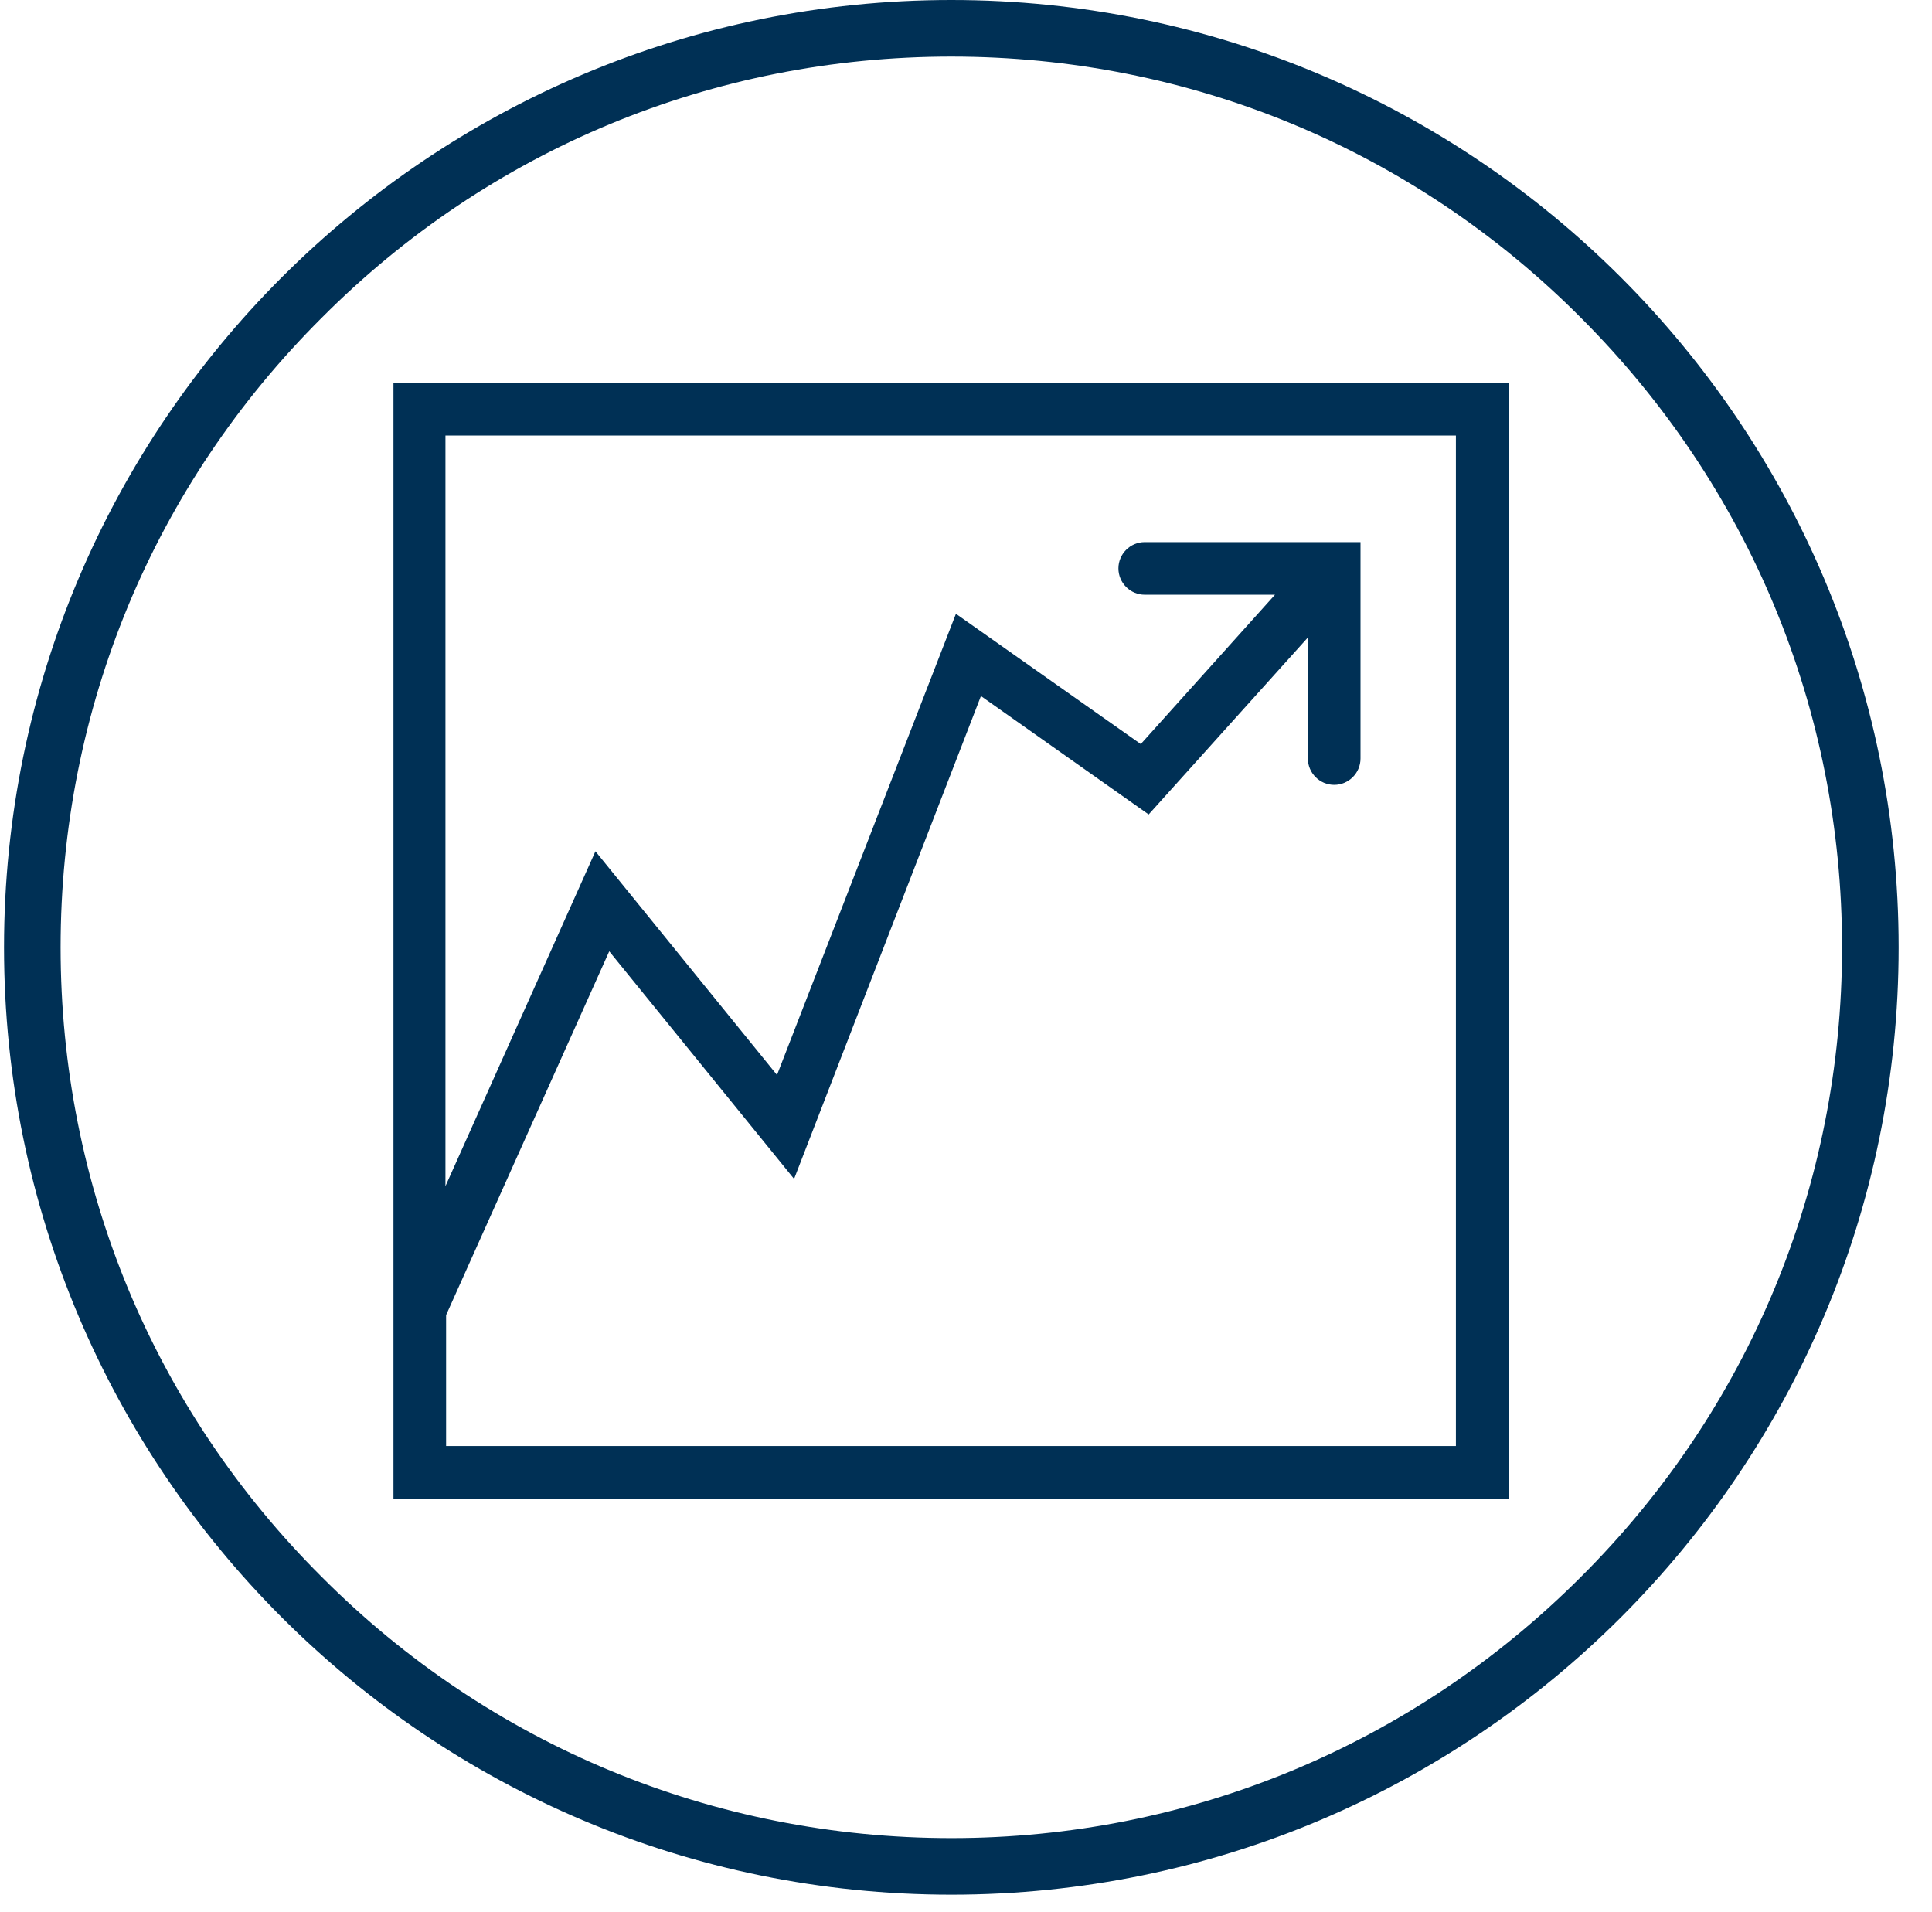 <?xml version="1.0" encoding="UTF-8"?>
<svg width="96px" height="95px" viewBox="0 0 96 95" version="1.1" xmlns="http://www.w3.org/2000/svg" xmlns:xlink="http://www.w3.org/1999/xlink">
    <title>A712F72E-48F3-4BC5-9604-D40DA934B968</title>
    <g id="4.-Retirement-Protection" stroke="none" stroke-width="1" fill="none" fill-rule="evenodd">
        <g id="4.1-Retirement-Parent" transform="translate(-964, -1016)">
            <rect fill="#FFFFFF" x="0" y="0" width="1440" height="4292"></rect>
            <g id="components/categories" transform="translate(0, 792)">
                <rect id="Rectangle-Copy-2" fill="#FFFFFF" x="0" y="0" width="1440" height="650"></rect>
                <g id="Group-5" transform="translate(345, 224)" fill="#003055" fill-rule="nonzero">
                    <g id="Icon-CTA" transform="translate(583.2, 0)">
                        <g id="044_RVS-Icon_line_chart-01" transform="translate(36, 0)">
                            <g id="Outer_Circle">
                                <path d="M47.071,2.811 C58.904,2.811 70.018,7.42 78.354,15.788 C86.722,24.157 91.331,35.271 91.331,47.071 C91.331,58.871 86.722,70.018 78.354,78.354 C69.985,86.722 58.871,91.331 47.071,91.331 C35.271,91.331 24.124,86.722 15.788,78.354 C7.42,70.018 2.811,58.904 2.811,47.071 C2.811,35.238 7.42,24.124 15.788,15.788 C24.124,7.42 35.238,2.811 47.071,2.811 M47.071,0 C21.084,0 0,21.084 0,47.071 C0,73.058 21.084,94.142 47.071,94.142 C73.058,94.142 94.142,73.058 94.142,47.071 C94.142,21.084 73.058,0 47.071,0 L47.071,0 Z" id="Shape"></path>
                            </g>
                            <g id="Icon_Artwork_outline" transform="translate(19.286, 18.959)">
                                <path d="M0.065,0.065 L0.065,46.09 C0.065,46.09 0.065,46.09 0.065,46.09 L0.065,55.505 L55.505,55.505 L55.505,0.065 L0.065,0.065 Z M52.889,52.889 L2.68,52.889 L2.68,46.385 L10.787,28.308 L19.972,39.618 L29.256,15.625 L37.591,21.509 L45.502,12.716 L45.502,18.73 C45.502,19.449 46.09,20.038 46.809,20.038 C47.529,20.038 48.117,19.449 48.117,18.73 L48.117,7.976 L37.395,7.976 C36.676,7.976 36.088,8.564 36.088,9.283 C36.088,10.003 36.676,10.591 37.395,10.591 L43.868,10.591 L37.199,18.011 L28.014,11.539 L19.123,34.453 L10.101,23.339 L2.648,39.978 L2.648,2.68 L52.857,2.68 L52.857,52.889 L52.889,52.889 Z" id="Shape"></path>
                            </g>
                        </g>
                    </g>
                </g>
            </g>
        </g>
    </g>
</svg>